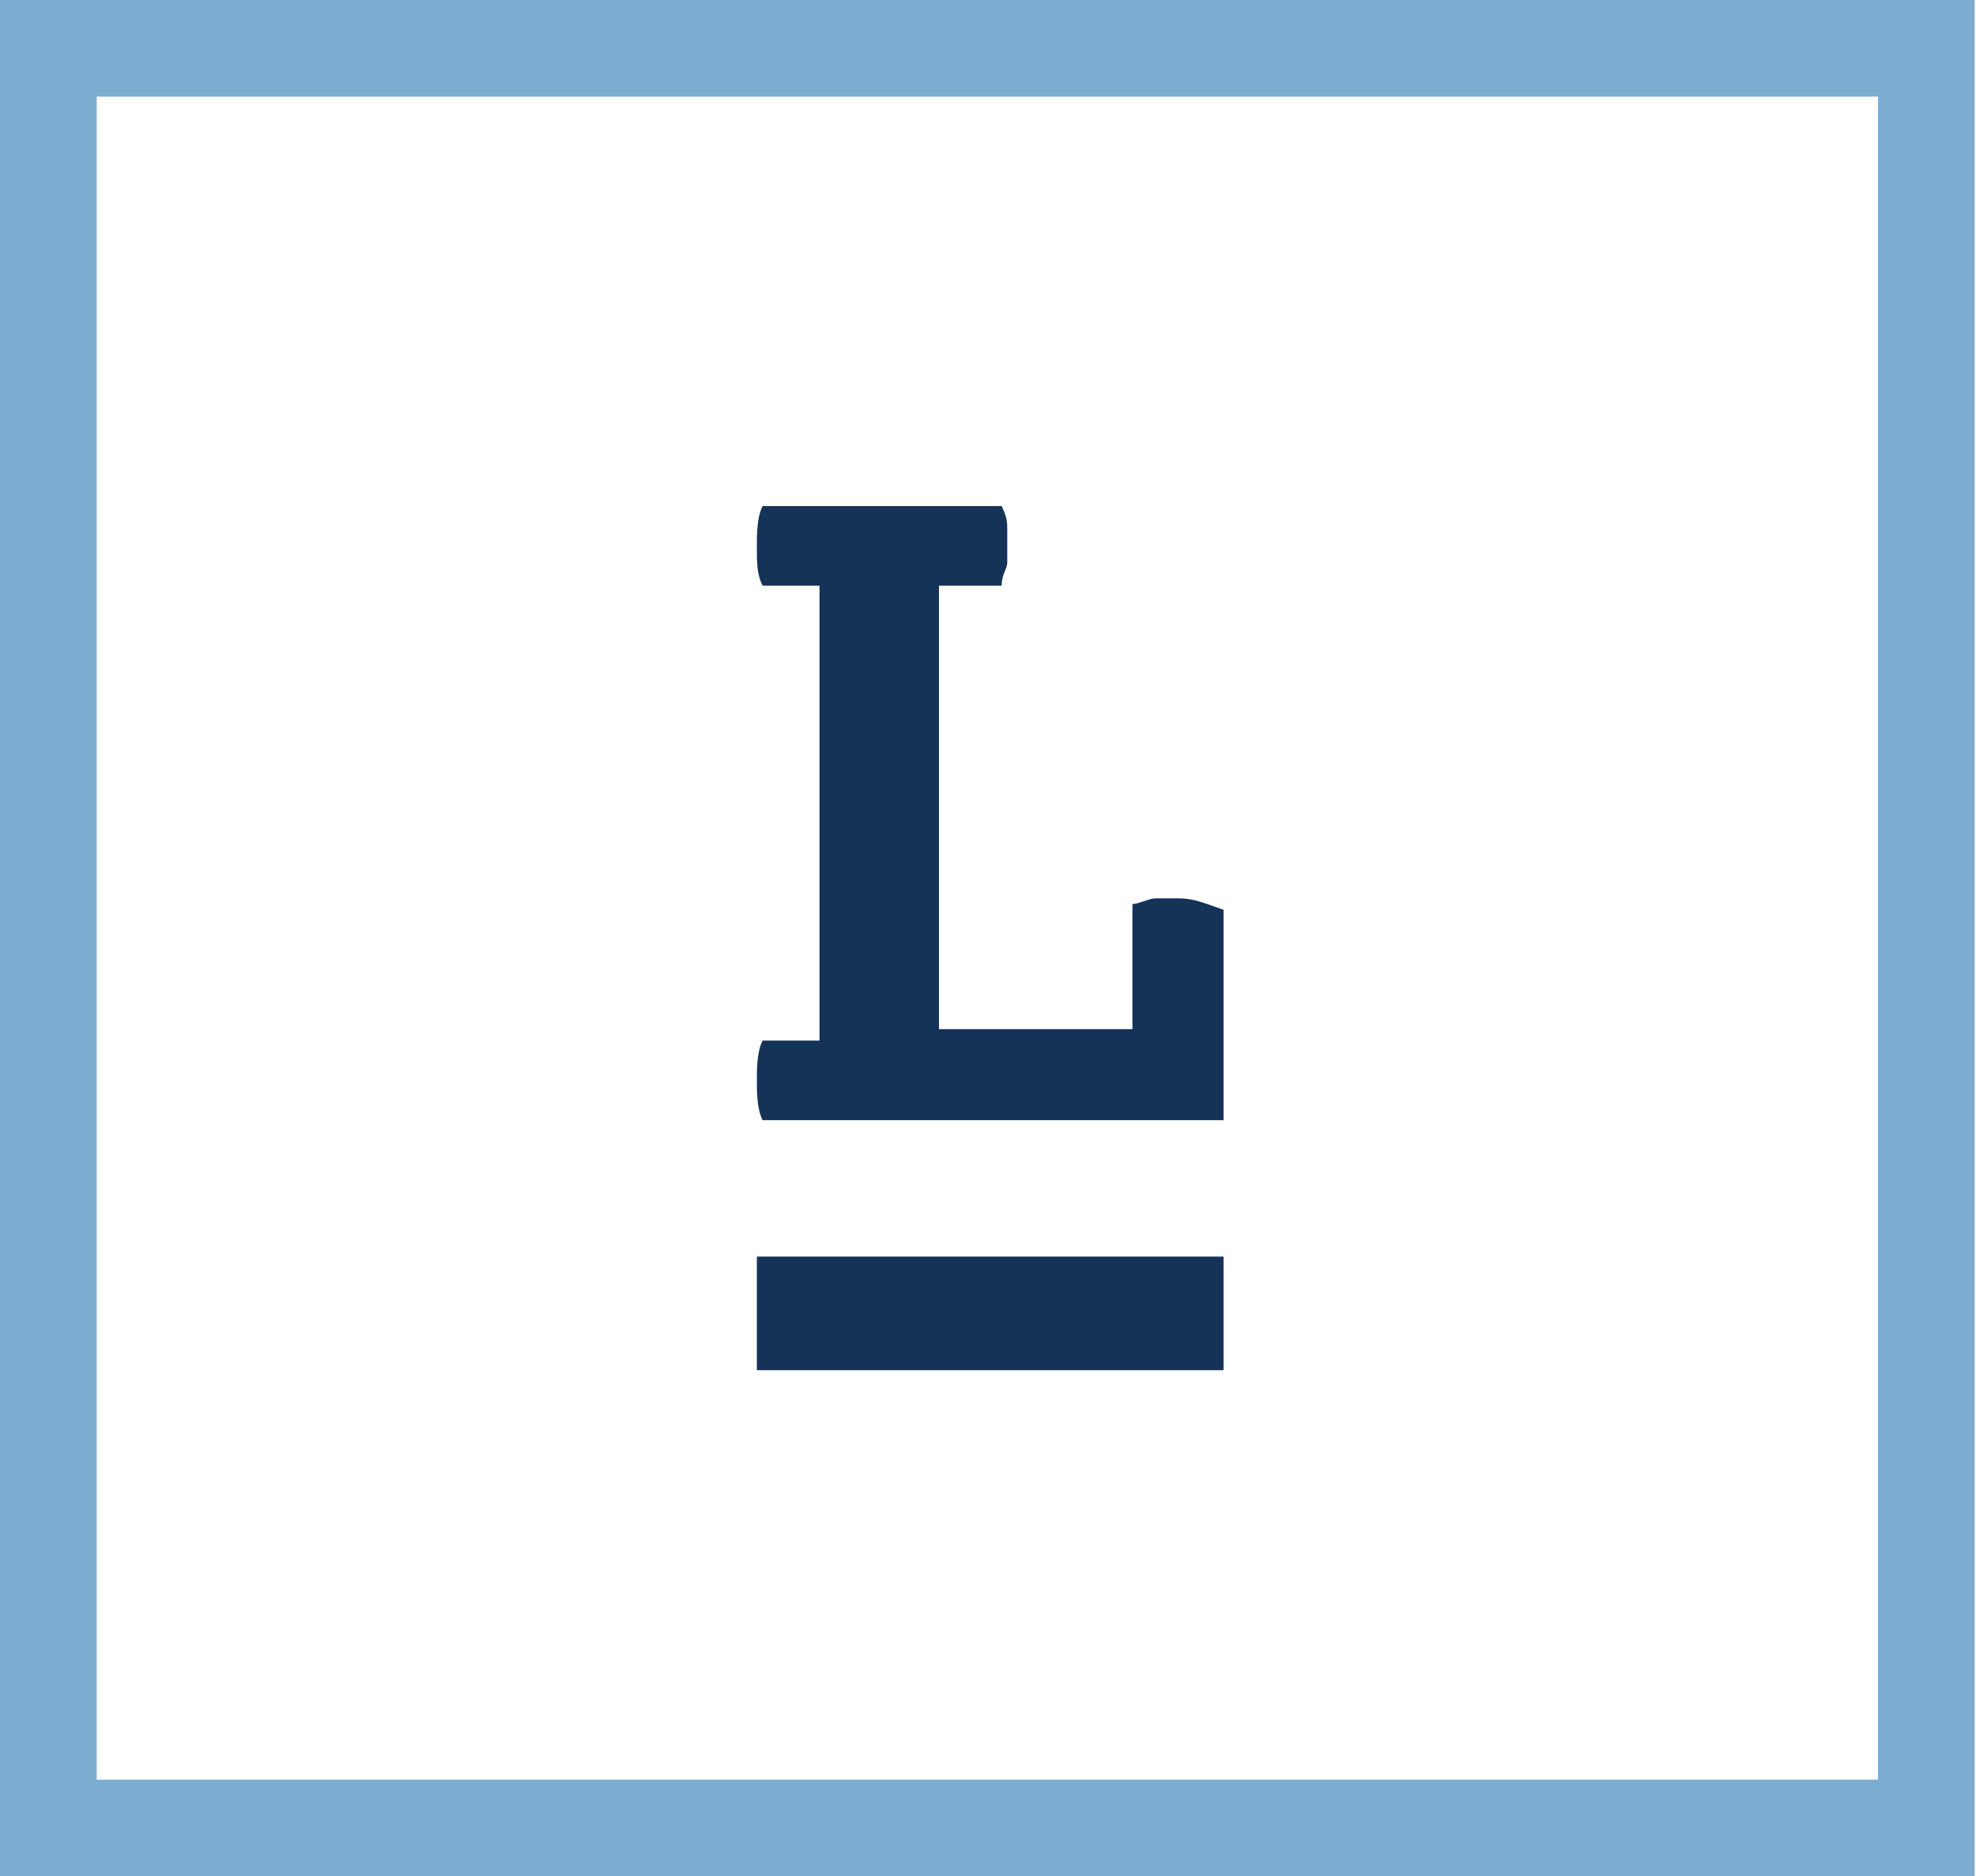 <svg version="1.2" xmlns="http://www.w3.org/2000/svg" viewBox="0 0 1520 1443" width="1520" height="1443">
	<title>limestone-bank-logo (1)-svg</title>
	<style>
		.s0 { fill: #7dacd1 } 
		.s1 { fill: #153257 } 
	</style>
	<path id="Layer" fill-rule="evenodd" class="s0" d="m0 0h1519v1443h-1519zm74.4 1368.7h1370.2v-1294.4h-1370.2z"/>
	<path id="Layer" class="s1" d="m582.2 966.4h359v87.4h-359zm48.2-170.5v-345.5h-43.8c-4.4-8.7-4.4-17.4-4.4-30.6 0-8.7 0-21.8 4.4-30.6h183.9c4.3 8.8 4.3 13.1 4.3 17.5v26.3c0 4.3-4.3 8.7-4.3 17.4h-48.2v341.1h148.8v-96.2c4.4 0 13.2-4.4 17.5-4.4h17.6c13.1 0 21.8 4.4 35 8.8v161.8h-354.6c-4.4-8.8-4.4-21.9-4.4-30.6 0-8.8 0-21.9 4.4-30.6h43.8z"/>
</svg>
